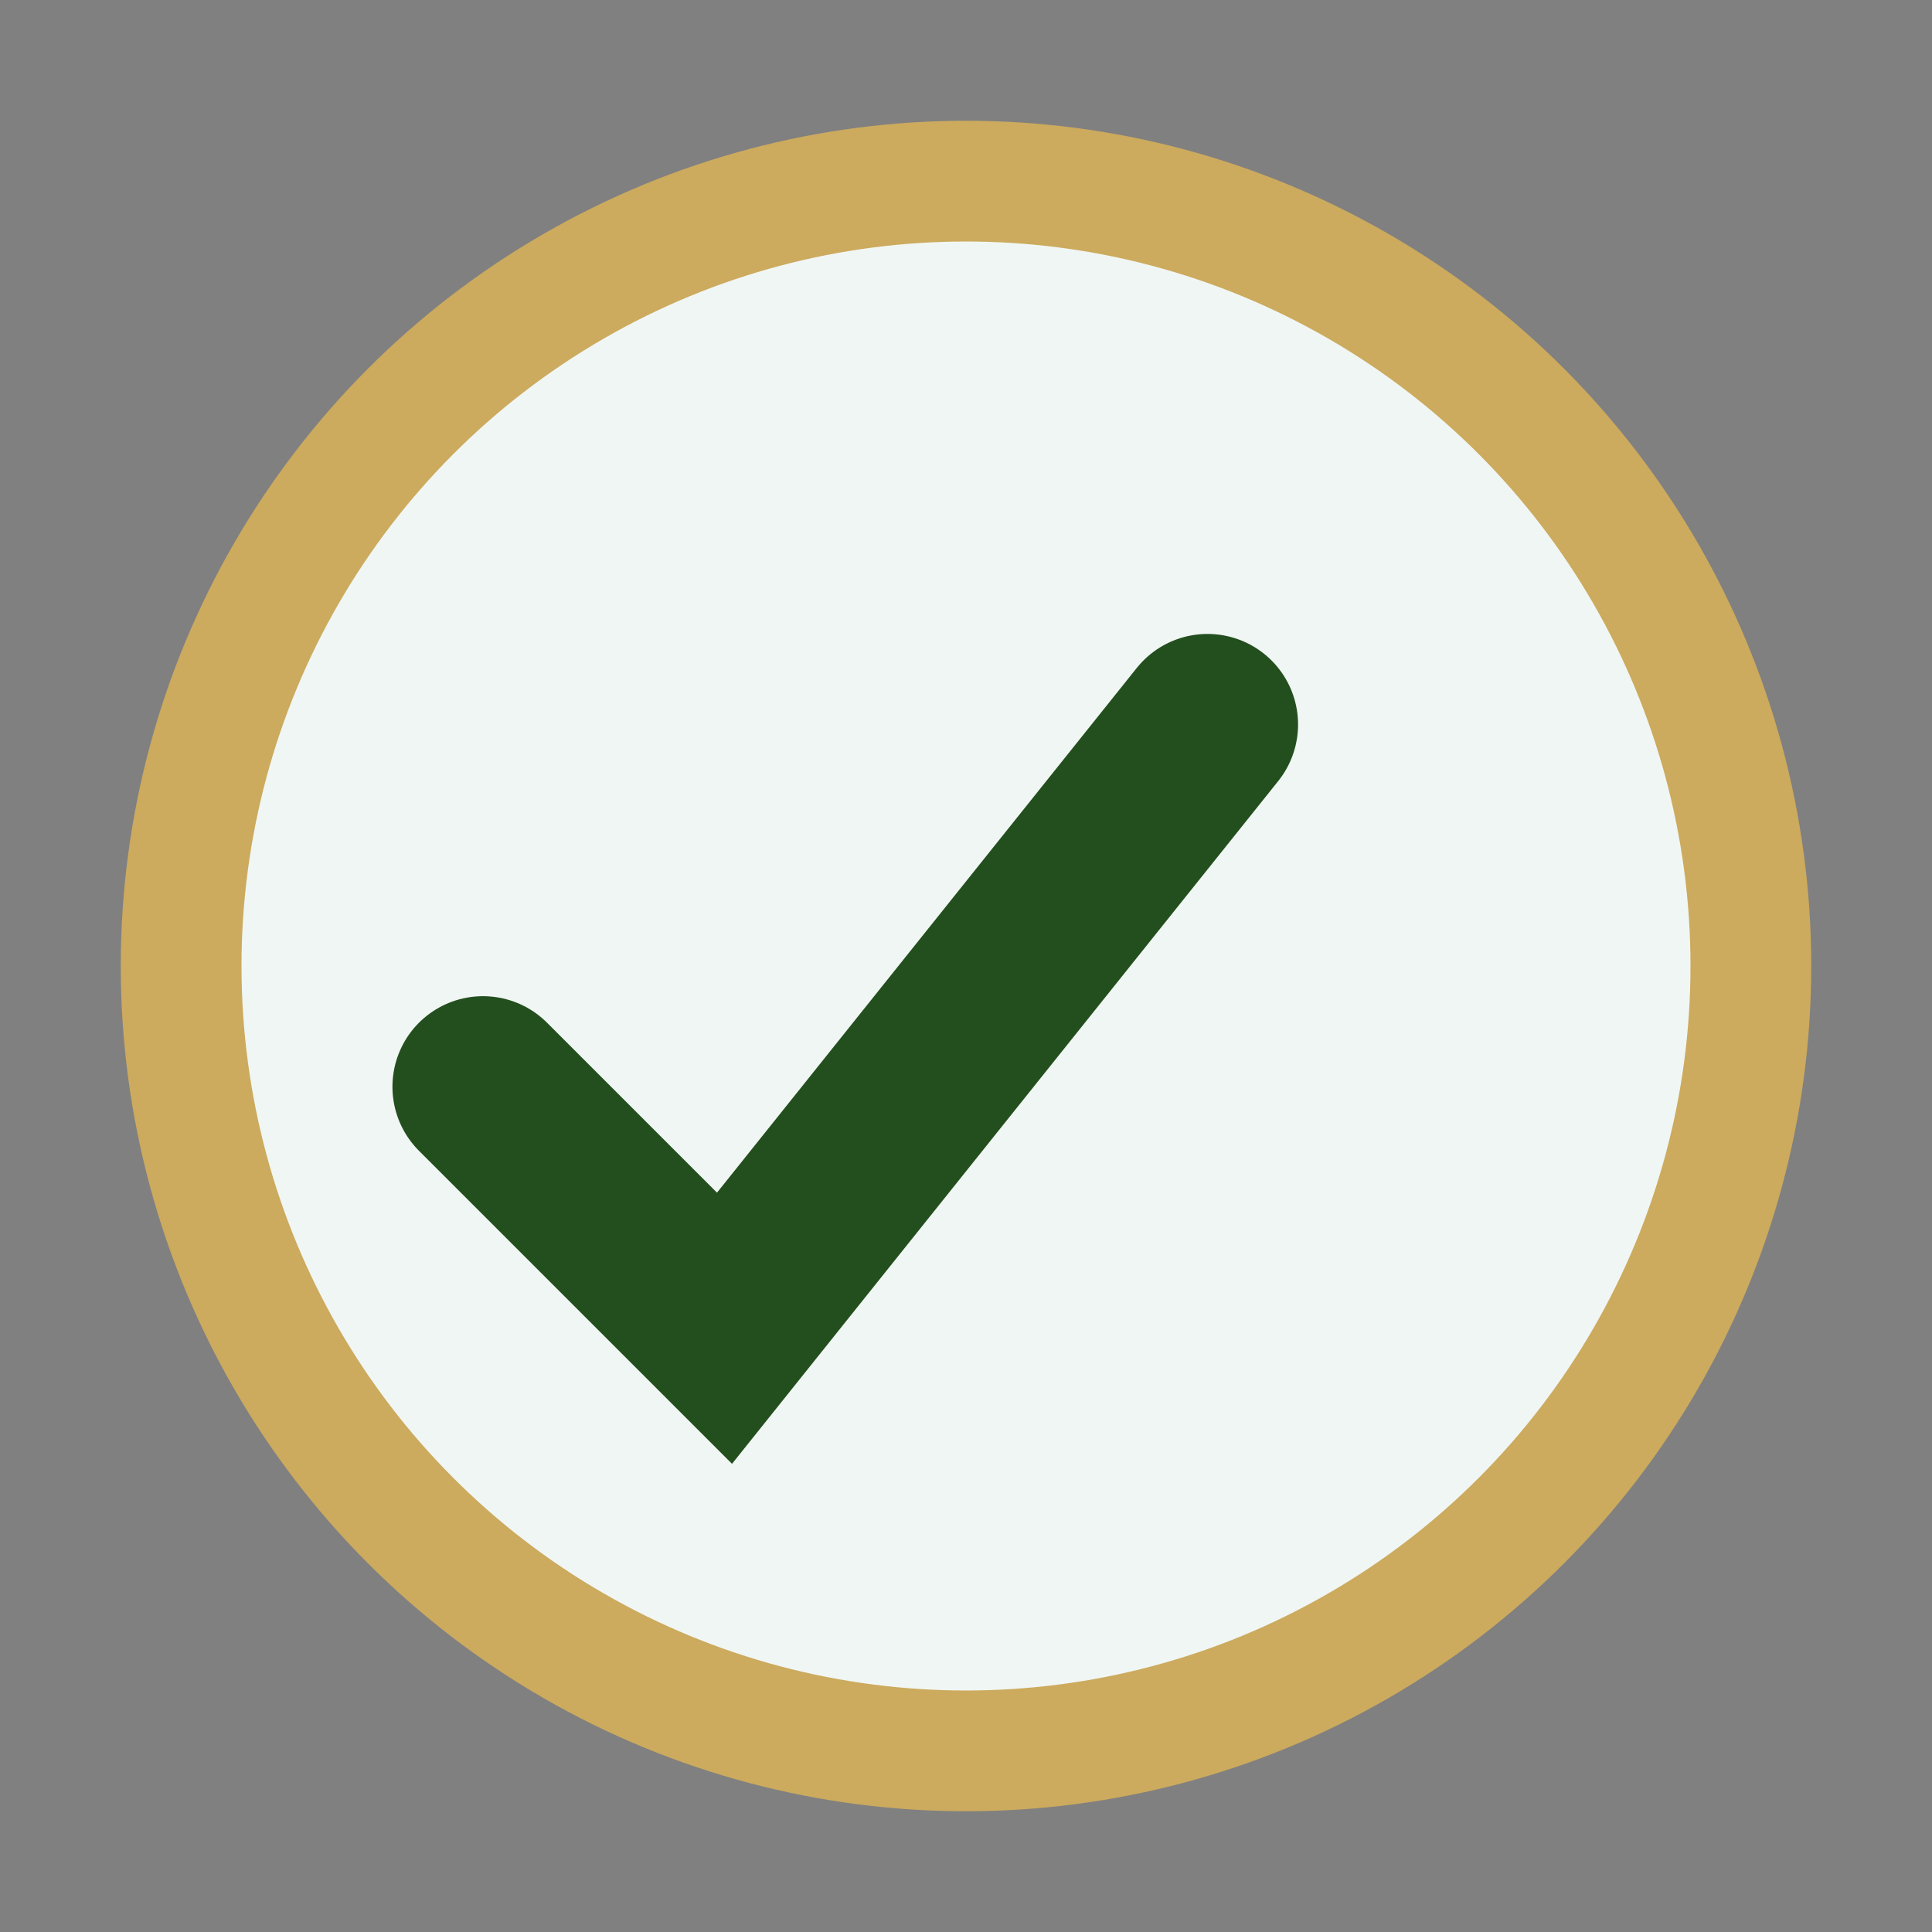 <?xml version="1.0" encoding="UTF-8"?>
<svg xmlns="http://www.w3.org/2000/svg" width="32" height="32" viewBox="0 0 32 32"><rect x="0" y="0" width="32" height="32" fill="#808080" stroke="none"/><circle cx="16" cy="16" r="13" fill="#F0F6F3" stroke="#CCAA5E" stroke-width="2"/><path d="M8 18l4 4 8-10" stroke="#234F1E" stroke-width="3" fill="none" stroke-linecap="round"/></svg>